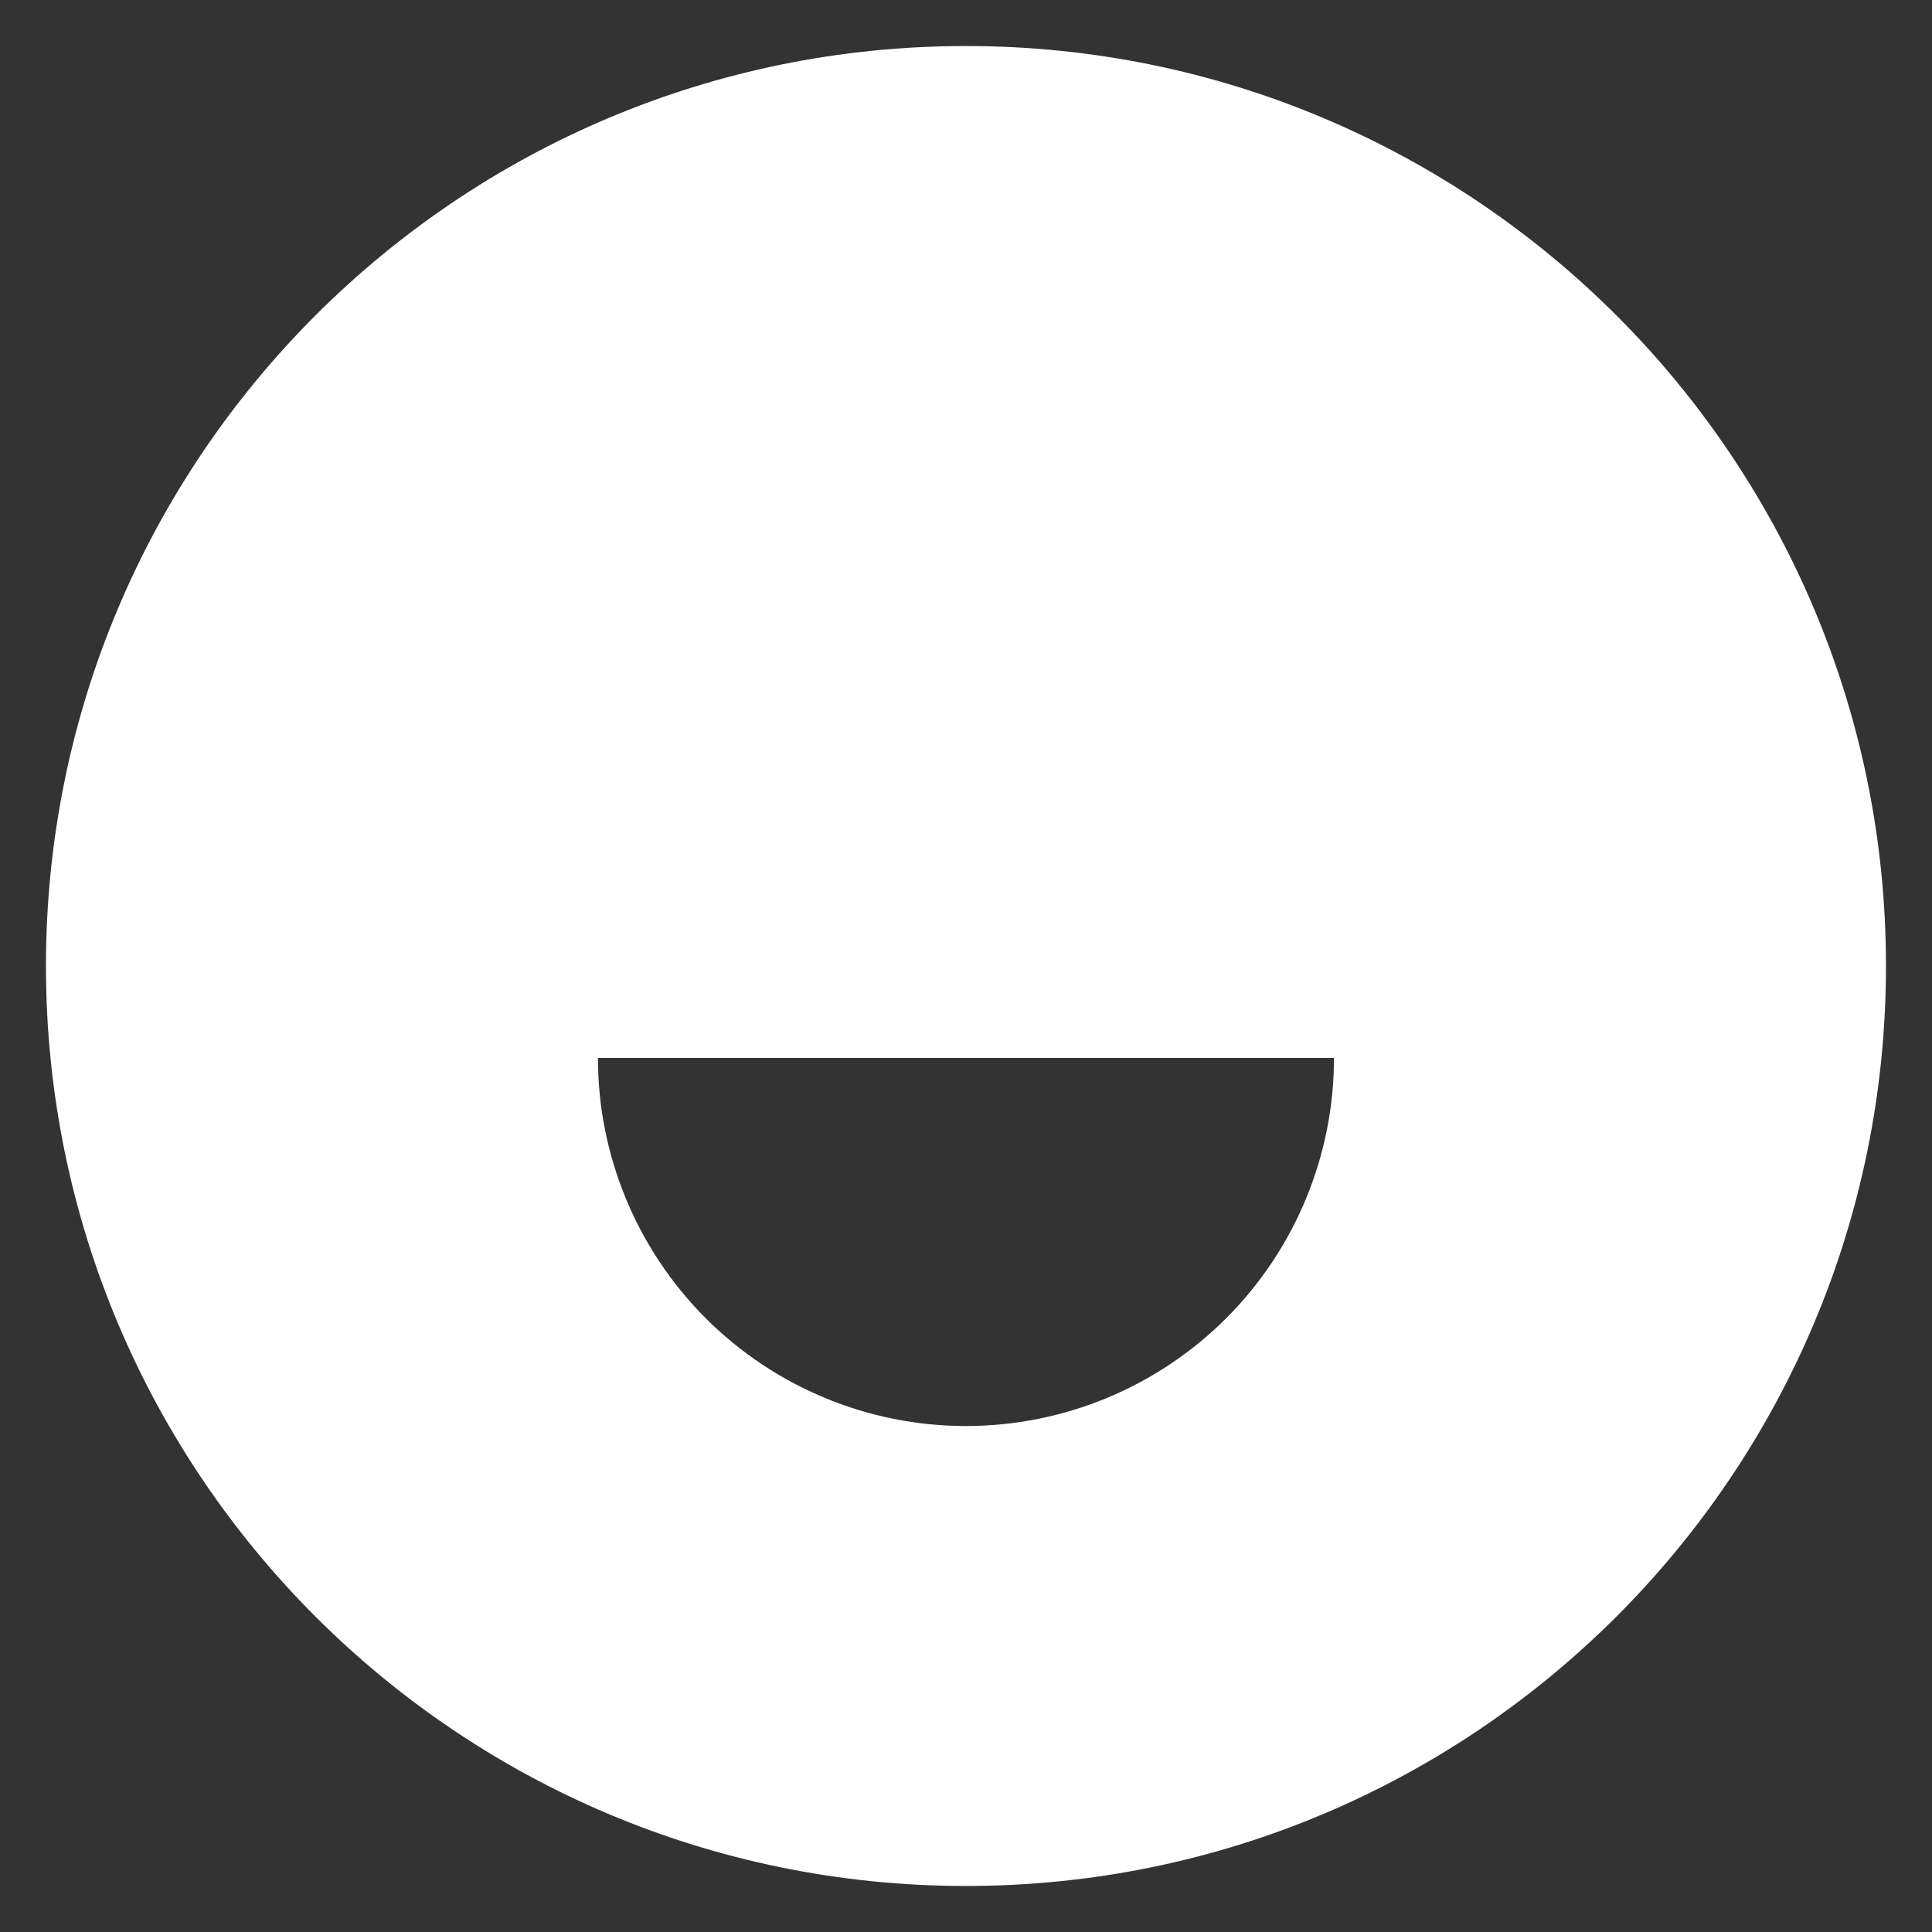 <?xml version="1.0" encoding="UTF-8"?>
<svg xmlns="http://www.w3.org/2000/svg" width="28" height="28" viewBox="0 0 28 28" fill="none">
  <rect x="0" y="0" width="28" height="28" fill="#333333" stroke="none"/>
  <path d="M13.999 27.333C6.635 27.333 0.666 21.364 0.666 14C0.666 6.636 6.635 0.667 13.999 0.667C21.363 0.667 27.333 6.636 27.333 14C27.333 21.364 21.363 27.333 13.999 27.333ZM8.666 15.333C8.666 16.748 9.228 18.104 10.228 19.105C11.228 20.105 12.585 20.667 13.999 20.667C15.414 20.667 16.77 20.105 17.771 19.105C18.771 18.104 19.333 16.748 19.333 15.333H8.666Z" fill="white"></path>
</svg>
